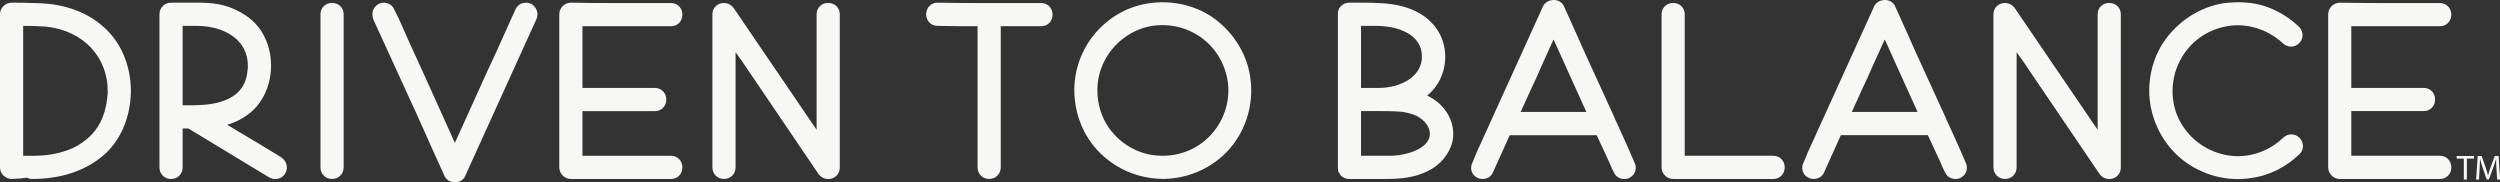 <svg xmlns="http://www.w3.org/2000/svg" id="Layer_2" data-name="Layer 2" viewBox="0 0 580.39 42.33"><rect x="0" y="0" width="580.39" height="42.33" fill="#333333" stroke="none"/><defs><style> .cls-1 { fill: #f7f8f6; } </style></defs><g id="designs"><g><g><path class="cls-1" d="M7.86.71c-1.75-.09-3.51-.09-5.16-.09C1.23.62,0,1.85,0,3.31v35.55c0,1.46,1.23,2.69,2.76,2.69h0c1.5-.08,2.61-.16,3.52-.3.31.16.69.3,1.18.3,6.39,0,11.94-1.75,16.02-5.05,4.28-3.38,6.8-8.92,6.91-15.24,0-6.21-2.44-11.79-6.68-15.29C18.7,1.63,12.33.71,7.86.71ZM5.38,6c1.77,0,3.56.04,5.32.18,8.73.95,14.47,7.15,14.31,15.37-.28,4.21-1.51,7.39-3.75,9.71h-.01c-1.39,1.49-3.35,2.77-5.37,3.53-2.54.96-5.14,1.38-8.42,1.38h-2.08V6Z"></path><path class="cls-1" d="M55.41,30.57l-2.67-1.6c2.92-.87,5.35-2.43,7.05-4.5,3.82-4.72,4.2-11.95.91-17.2-1.48-2.31-3.78-4.12-6.83-5.36-2.08-.87-4.56-1.29-7.57-1.29h-6.59c-.87,0-1.64.38-2.02.93-.3.3-.67.85-.67,1.76v35.55c0,1.53,1.15,2.69,2.69,2.69s2.69-1.16,2.69-2.69v-9.03h1.34l18.77,11.37c.41.24.89.36,1.38.36.21,0,.42-.02.63-.07.74-.17,1.36-.62,1.71-1.24.72-1.24.36-2.81-.91-3.71-3.3-2.02-6.61-4.04-9.91-5.97ZM57.54,15.55l-.03.34c-.03.22-.06.44-.06.59-.45,5.28-4.69,7.95-12.61,7.95h-2.44V6h3.26c3.96,0,7.45,1.25,9.58,3.43,1.59,1.63,2.36,3.69,2.3,6.12Z"></path><path class="cls-1" d="M77.09.68c-1.53,0-2.69,1.13-2.69,2.62v35.55c0,1.53,1.15,2.69,2.69,2.69s2.69-1.16,2.69-2.69V3.31c0-1.5-1.15-2.62-2.69-2.62Z"></path><path class="cls-1" d="M123.47.97c-.64-.37-1.44-.45-2.15-.24-.71.21-1.27.69-1.6,1.34l-4.6,10.2c-1.42,2.99-2.79,6.04-4.15,9.05l-5.37,11.85-7.52-16.67c-1.83-3.93-3.65-7.95-5.43-12.03l-1.13-2.26c-.26-.69-.83-1.22-1.57-1.45-.77-.25-1.6-.14-2.19.25-1.2.75-1.62,2.09-1.05,3.59l9.98,21.8c.75,1.64,1.48,3.29,2.21,4.92,1.06,2.38,2.11,4.75,3.19,7.07l1.13,2.53c.44.87,1.37,1.41,2.4,1.41.04,0,.09,0,.13,0,1.04-.05,1.9-.62,2.23-1.45L124.45,4.63c.66-1.31.31-2.75-.98-3.66Z"></path><path class="cls-1" d="M155.8,6.09c1.5,0,2.62-1.16,2.62-2.69s-1.13-2.69-2.62-2.69h-11.73c-3.84,0-7.68,0-11.54-.09-1.46,0-2.69,1.23-2.69,2.69v35.55c0,1.46,1.23,2.69,2.69,2.69h23.27c1.5,0,2.62-1.16,2.62-2.69s-1.13-2.69-2.62-2.69h-20.58v-10.37h16.83c1.5,0,2.63-1.16,2.63-2.69s-1.13-2.69-2.63-2.69h-16.83V6.09h20.58Z"></path><path class="cls-1" d="M192.27.68c-1.54,0-2.69,1.13-2.69,2.62v26.83L170.37,1.93c-.69-1.02-1.95-1.46-3.14-1.11-1.12.34-1.84,1.32-1.84,2.48v35.55c0,1.53,1.15,2.69,2.69,2.69s2.69-1.16,2.69-2.69V12.13c.47.68.95,1.34,1.44,2l17.77,26.2c.53.78,1.39,1.23,2.29,1.23.28,0,.55-.04.82-.12,1.14-.34,1.87-1.35,1.87-2.57V3.31c0-1.5-1.15-2.62-2.69-2.62Z"></path><path class="cls-1" d="M241.74.71h-12.46c-3.84,0-7.68,0-11.64-.09-1.5,0-2.62,1.16-2.62,2.69s1.13,2.69,2.59,2.69c3.06.08,6.2.09,9.34.09v32.76c0,1.53,1.15,2.69,2.69,2.69s2.69-1.16,2.69-2.69V6.09h9.41c1.5,0,2.62-1.16,2.62-2.69s-1.13-2.69-2.62-2.69Z"></path><path class="cls-1" d="M280.84,3.57h-.02c-4.8-2.99-11.02-3.84-16.63-2.27-5.59,1.57-10.38,5.67-12.84,10.96-2.58,5.46-2.59,11.85,0,17.52,3.33,7.14,10.63,11.76,18.81,11.76,5.95-.1,11.54-2.67,15.36-7.06,3.96-4.63,5.67-10.77,4.69-16.81-.86-5.62-4.36-10.89-9.38-14.1ZM269.87,5.83c2.48,0,4.97.59,7.17,1.76,4.17,2.17,7.06,6.14,7.92,10.88.83,4.55-.69,9.52-3.96,12.97h0c-2.83,3-6.79,4.72-11.05,4.72-2.29,0-4.48-.46-6.32-1.35-2.23-1.03-3.97-2.37-5.5-4.23-2.93-3.5-4.06-8.57-2.94-13.21,1.17-4.58,4.34-8.34,8.7-10.3,1.85-.83,3.9-1.24,5.97-1.24Z"></path><path class="cls-1" d="M331.34,22.18c1.28-1.05,2.3-2.33,3-3.8,1.42-2.84,1.58-6.44.41-9.41-1.08-2.76-3.21-4.97-6.15-6.39-2.35-1.13-5.24-1.76-8.54-1.87-1.22-.09-2.45-.09-3.67-.09h-3.12c-1.36,0-2.46.9-2.67,2.2v36.04s.08,1,.08,1l.18.19c.11.27.28.56.57.85l.71.43.49.14c.18.05.39.09.65.09h7.38c3.24,0,6.57-.07,9.78-1.38,3.07-1.2,5.35-3.42,6.43-6.25,1.13-2.99.35-6.57-1.99-9.13-.9-1.02-2.09-1.9-3.54-2.62ZM329.87,11.32c1.21,4.9-2.46,7.69-6.25,8.66-1.24.29-2.31.43-3.28.43h-4.37V6h3.26c2.77,0,5.07.45,6.87,1.34,1.1.51,1.75.97,2.46,1.75.57.58,1.1,1.48,1.3,2.22ZM328.75,26.85c2.04.98,3.33,2.78,3.2,4.47-.28,3.3-5.67,4.84-9.23,4.84h-6.75v-10.37h4.09c3.52,0,4.67.09,5.48.17,1.16.18,2.39.52,3.21.89Z"></path><path class="cls-1" d="M374.86,27.4l-5.41-11.82c-1.08-2.31-2.12-4.65-3.16-7-.74-1.66-1.48-3.33-2.24-5l-1-2.18c-.37-.82-1.22-1.36-2.23-1.4-1.15.01-2.05.47-2.56,1.39l-15.5,34.12-.84,2.05c-.39.67-.49,1.45-.29,2.15.2.66.66,1.2,1.15,1.44.62.41,1.44.52,2.22.29.71-.21,1.28-.69,1.54-1.3l3.95-8.75h20.2l3,6.48c.29.77.67,1.55,1.03,2.25.27.63.84,1.11,1.55,1.32.29.09.57.12.85.12.49,0,.94-.12,1.24-.33.63-.32,1.09-.86,1.28-1.51.21-.7.11-1.48-.2-2.01-1.48-3.5-3.04-6.9-4.6-10.3ZM368.28,25.99h-15.25c.47-1.01.93-2.03,1.39-3.05.72-1.6,1.44-3.19,2.23-4.82.96-2.24,1.98-4.47,3-6.72.34-.75.68-1.49,1.02-2.24l7.61,16.83Z"></path><path class="cls-1" d="M411.69,36.16h-20.57V3.31c0-1.5-1.15-2.62-2.69-2.62s-2.69,1.13-2.69,2.62v35.55c0,1.46,1.23,2.69,2.69,2.69h23.27c1.5,0,2.63-1.16,2.63-2.69s-1.13-2.69-2.63-2.69Z"></path><path class="cls-1" d="M451.74,27.4l-5.41-11.82c-1.08-2.31-2.12-4.65-3.16-7-.74-1.66-1.48-3.33-2.24-5l-1-2.18c-.37-.82-1.22-1.36-2.23-1.4-1.17.01-2.05.47-2.56,1.39l-15.51,34.12-.84,2.05c-.39.67-.49,1.45-.29,2.15.2.66.66,1.2,1.15,1.43.61.41,1.43.52,2.22.29.72-.21,1.29-.7,1.55-1.3l3.95-8.75h20.2l3,6.48c.29.77.67,1.55,1.03,2.25.27.63.84,1.11,1.55,1.32.29.09.57.12.85.12.49,0,.94-.12,1.24-.33.63-.32,1.08-.85,1.28-1.51.21-.7.11-1.48-.2-2.01-1.47-3.5-3.04-6.9-4.6-10.3ZM445.16,25.99h-15.25c.47-1,.92-2,1.36-3,.73-1.62,1.46-3.23,2.26-4.88.95-2.21,1.96-4.43,2.98-6.66.35-.76.69-1.53,1.05-2.3l7.61,16.83Z"></path><path class="cls-1" d="M489.67.68c-1.53,0-2.69,1.13-2.69,2.62v26.83l-19.21-28.2c-.68-1.03-1.94-1.47-3.13-1.11-1.13.34-1.85,1.31-1.85,2.48v35.55c0,1.53,1.15,2.69,2.69,2.69s2.69-1.16,2.69-2.69V12.13c.47.68.95,1.34,1.44,2l17.77,26.2c.53.78,1.39,1.23,2.29,1.23.27,0,.55-.04.82-.12,1.14-.34,1.87-1.35,1.87-2.57V3.31c0-1.5-1.15-2.62-2.69-2.62Z"></path><path class="cls-1" d="M530.07,31.96c-1.84,1.76-4.06,3.04-6.4,3.71-2.37.68-4.86.77-7.24.25-4.66-1.02-8.54-4.06-10.64-8.35-2.01-4.18-1.88-9.38.35-13.57,2.18-4.19,6.14-7.08,10.89-7.92,4.48-.83,9.43.7,12.94,3.95,1.05,1.05,2.73,1.05,3.69.08.53-.44.86-1.1.89-1.82.03-.76-.26-1.51-.82-2.07-2.25-2.15-4.99-3.81-7.93-4.79-2.77-.89-5.94-1.13-9.49-.69-5.69.87-10.86,4.25-14.2,9.3-3.22,5.08-4.03,11.52-2.16,17.23,1.78,5.64,6,10.33,11.26,12.53,2.62,1.18,5.44,1.77,8.28,1.77,1.14,0,2.3-.1,3.44-.29,3.96-.57,7.82-2.52,10.82-5.42.53-.44.86-1.1.89-1.81.03-.76-.26-1.51-.8-2.06-1.06-1.05-2.71-1.06-3.78,0Z"></path><path class="cls-1" d="M566.45,36.16h-20.58v-10.37h16.83c1.5,0,2.62-1.16,2.62-2.69s-1.13-2.69-2.62-2.69h-16.83V6.09h20.58c1.5,0,2.63-1.16,2.63-2.69s-1.13-2.69-2.63-2.69h-11.72c-3.84,0-7.68,0-11.54-.09-1.46,0-2.69,1.23-2.69,2.69v35.55c0,1.46,1.23,2.69,2.69,2.69h23.27c1.5,0,2.63-1.16,2.63-2.69s-1.13-2.69-2.63-2.69Z"></path></g><g><path class="cls-1" d="M571.99,36.82h-1.66v-.6h4.04v.6h-1.67v4.86h-.71v-4.86Z"></path><path class="cls-1" d="M579.57,39.29c-.04-.76-.09-1.68-.08-2.36h-.02c-.19.64-.41,1.32-.69,2.07l-.96,2.65h-.53l-.88-2.6c-.26-.77-.48-1.47-.63-2.12h-.02c-.02.68-.06,1.6-.11,2.41l-.14,2.34h-.67l.38-5.46h.9l.93,2.64c.23.67.41,1.27.55,1.84h.02c.14-.55.33-1.15.58-1.84l.97-2.64h.9l.34,5.46h-.69l-.14-2.4Z"></path></g></g></g></svg>